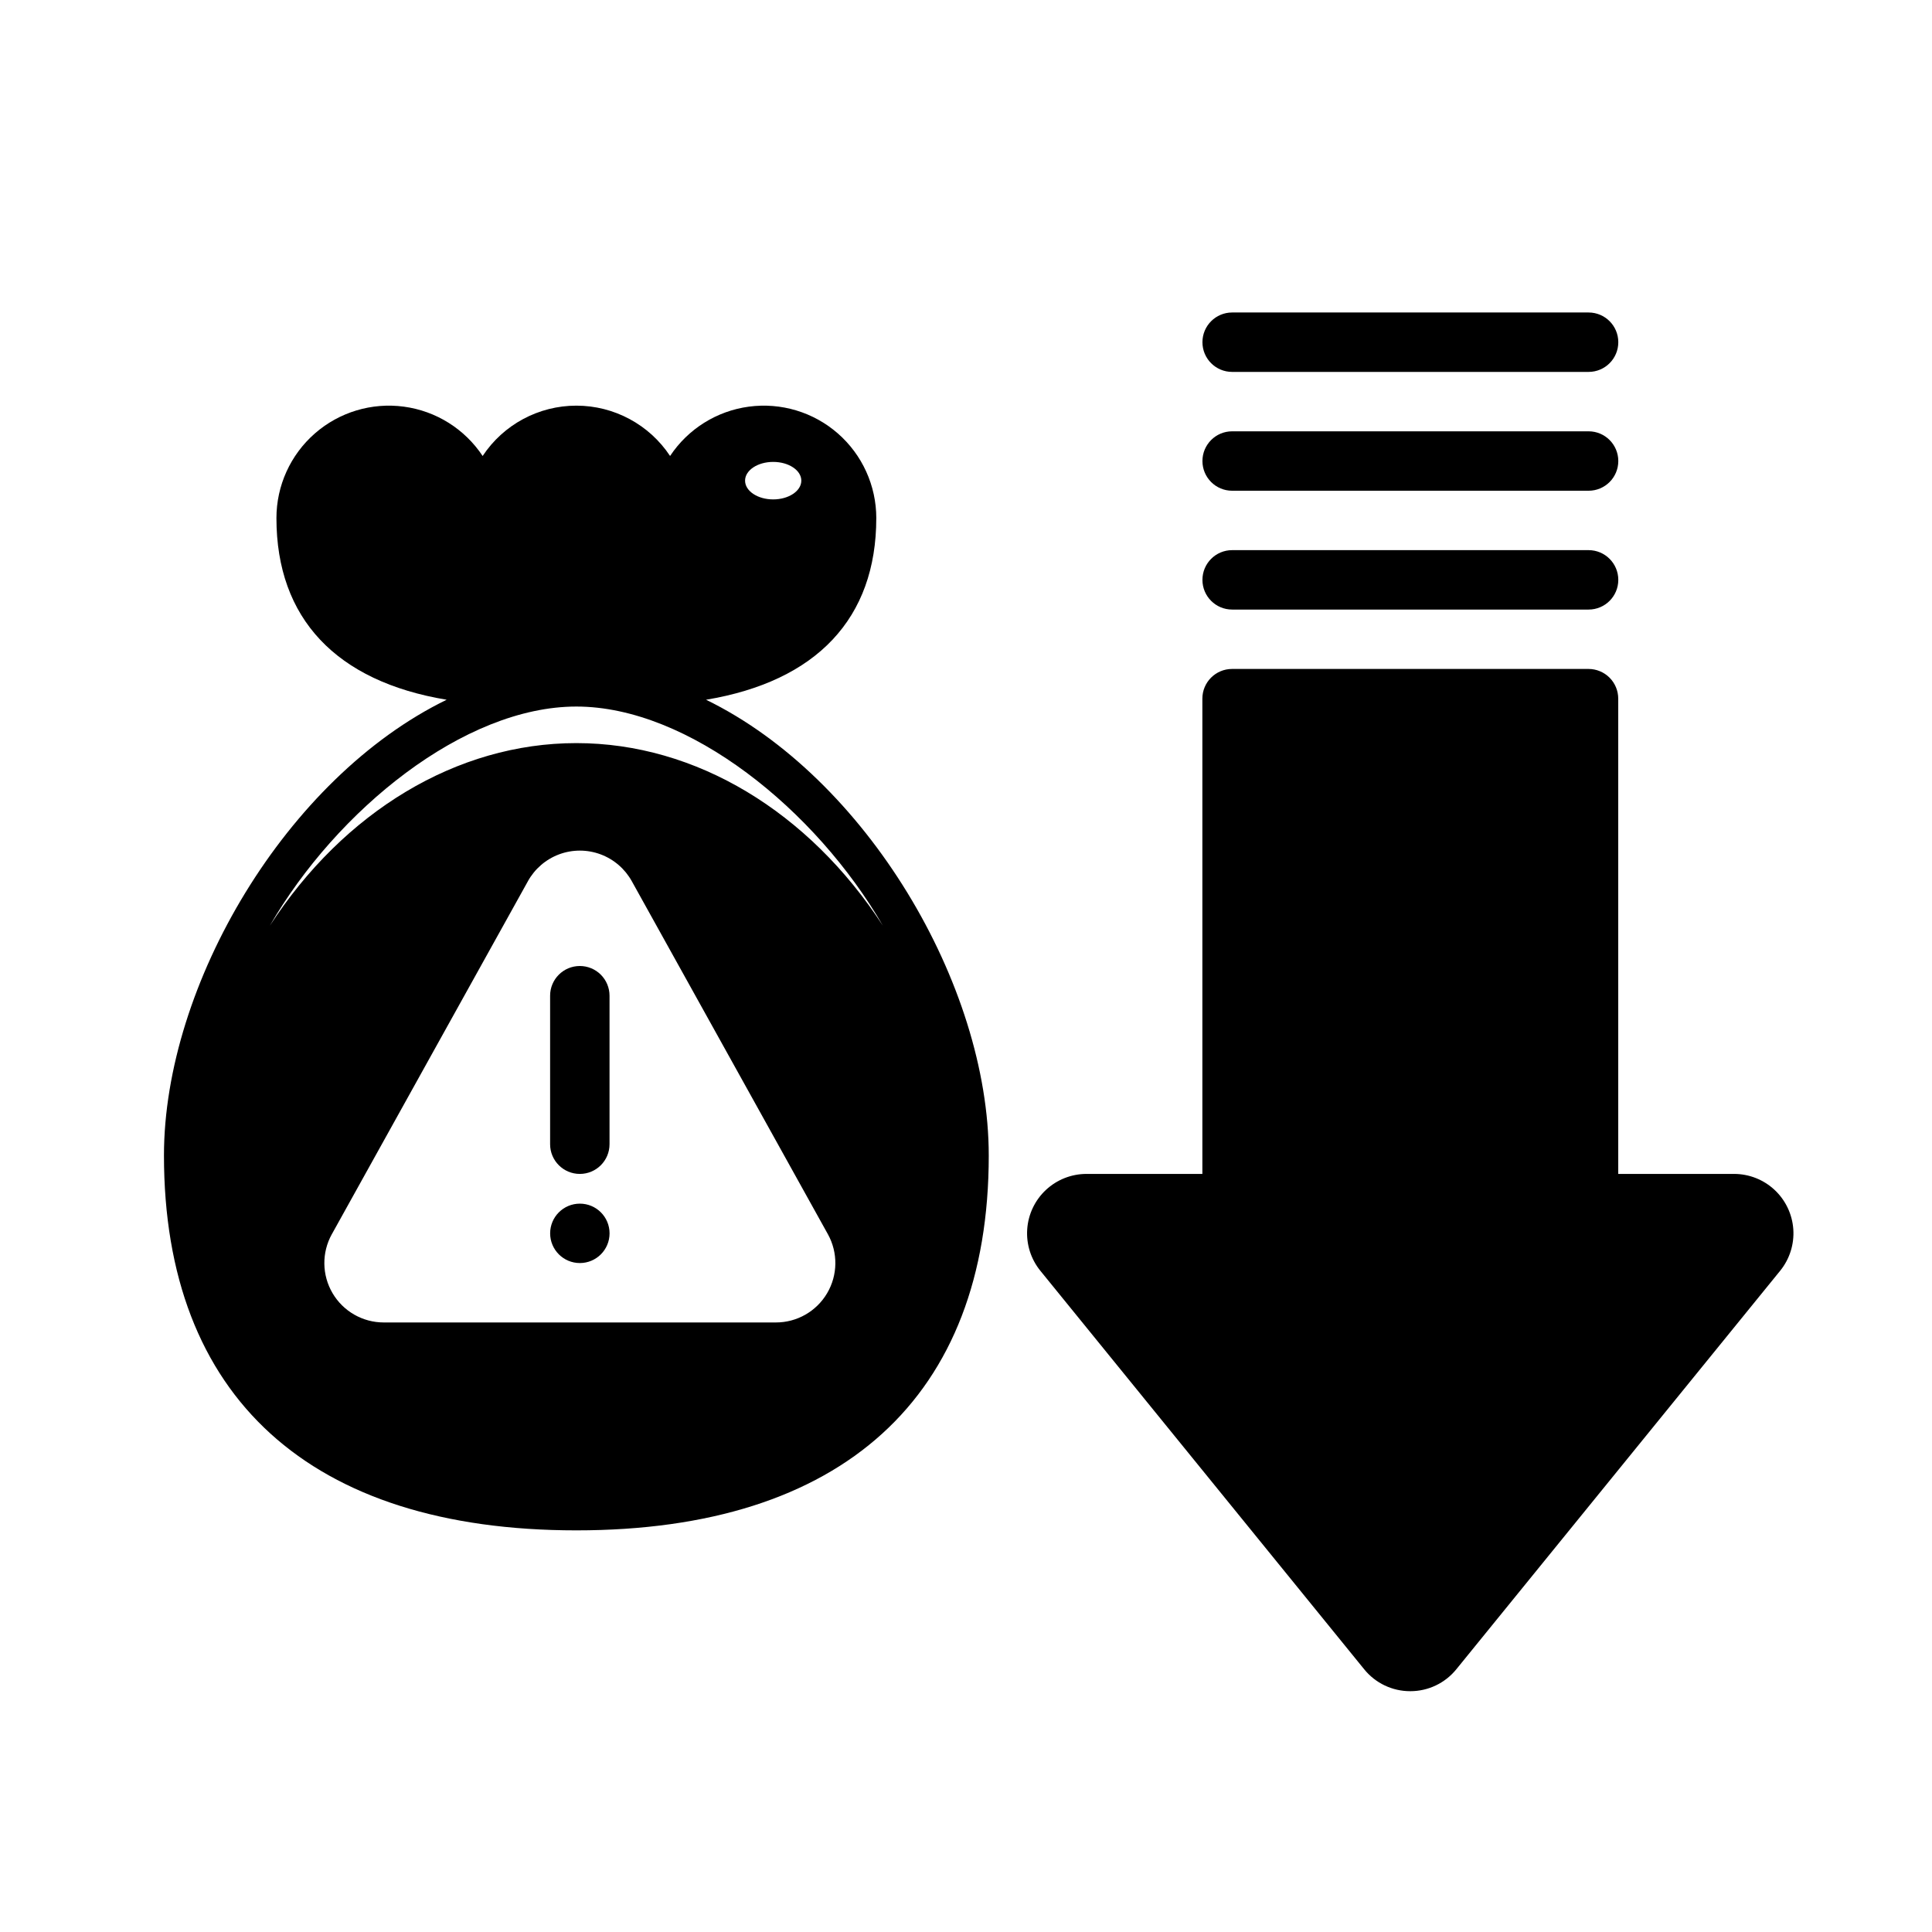 <?xml version="1.0" encoding="UTF-8"?>
<!-- Uploaded to: SVG Repo, www.svgrepo.com, Generator: SVG Repo Mixer Tools -->
<svg fill="#000000" width="800px" height="800px" version="1.1" viewBox="144 144 512 512" xmlns="http://www.w3.org/2000/svg">
 <g>
  <path d="m406.03 450.21c0-45.258-32.527-100.14-74.918-120.77 29.238-4.879 45.113-21.523 45.113-48.137h0.004c-0.004-8.598-3.715-16.773-10.184-22.434-6.469-5.656-15.07-8.246-23.59-7.102-8.516 1.141-16.129 5.91-20.875 13.074-5.519-8.332-14.844-13.34-24.836-13.34-9.992 0-19.32 5.008-24.836 13.34-4.75-7.164-12.359-11.934-20.879-13.074-8.52-1.145-17.117 1.445-23.586 7.102-6.473 5.66-10.184 13.836-10.184 22.434 0 26.617 15.879 43.297 45.113 48.137-42.391 20.625-74.918 75.508-74.918 120.77 0 64.07 38.809 99.352 109.29 99.352 70.477 0 109.29-35.281 109.29-99.352zm-57.125-183.8c4.117 0 7.453 2.227 7.453 4.969 0 2.738-3.336 4.969-7.453 4.969-4.117 0-7.453-2.219-7.453-4.969-0.004-2.75 3.336-4.969 7.453-4.969zm-133.38 122.88c17.672-30.566 51.414-58.047 81.215-58.047 29.805 0 63.543 27.48 81.215 58.047-19.594-30.148-49.492-48.359-81.215-48.359-31.727 0-61.625 18.211-81.215 48.359zm16.414 81.789 51.957-93.535h-0.004c1.824-3.297 4.769-5.828 8.301-7.141 3.531-1.309 7.418-1.309 10.949 0 3.531 1.312 6.477 3.844 8.301 7.141l51.957 93.535c2.707 4.879 2.633 10.828-0.203 15.637-2.832 4.809-8 7.758-13.582 7.75h-103.91c-5.578 0.004-10.742-2.949-13.57-7.754-2.832-4.809-2.906-10.754-0.199-15.633z"/>
  <path d="m297.66 400c-4.348 0-7.875 3.523-7.875 7.871v39.359c0 4.348 3.527 7.871 7.875 7.871 4.348 0 7.871-3.523 7.871-7.871v-39.359c0-2.09-0.832-4.09-2.305-5.566-1.477-1.477-3.481-2.305-5.566-2.305z"/>
  <path d="m305.54 470.85c0 4.348-3.523 7.871-7.871 7.871-4.348 0-7.875-3.523-7.875-7.871s3.527-7.871 7.875-7.871c4.348 0 7.871 3.523 7.871 7.871"/>
  <path d="m603.55 455.1h-30.699l-0.004-125.95c0-2.086-0.828-4.09-2.305-5.566-1.477-1.473-3.481-2.305-5.566-2.305h-94.465c-4.348 0-7.871 3.523-7.871 7.871v125.95h-30.703c-3.988 0-7.832 1.512-10.75 4.234-2.918 2.723-4.691 6.449-4.965 10.43-0.273 3.984 0.973 7.918 3.492 11.016l85.805 105.59c2.981 3.688 7.473 5.824 12.219 5.812 4.738 0.008 9.227-2.129 12.207-5.812l85.805-105.59c2.516-3.094 3.766-7.027 3.496-11.008-0.273-3.977-2.043-7.703-4.957-10.43-2.914-2.723-6.75-4.238-10.738-4.242z"/>
  <path d="m470.53 305.54h94.465c4.348 0 7.871-3.523 7.871-7.871 0-4.348-3.523-7.875-7.871-7.875h-94.465c-4.348 0-7.871 3.527-7.871 7.875 0 4.348 3.523 7.871 7.871 7.871z"/>
  <path d="m470.53 274.05h94.465c4.348 0 7.871-3.523 7.871-7.871 0-4.348-3.523-7.875-7.871-7.875h-94.465c-4.348 0-7.871 3.527-7.871 7.875 0 4.348 3.523 7.871 7.871 7.871z"/>
  <path d="m470.53 242.56h94.465c4.348 0 7.871-3.523 7.871-7.871s-3.523-7.875-7.871-7.875h-94.465c-4.348 0-7.871 3.527-7.871 7.875s3.523 7.871 7.871 7.871z"/>
 </g>
</svg>